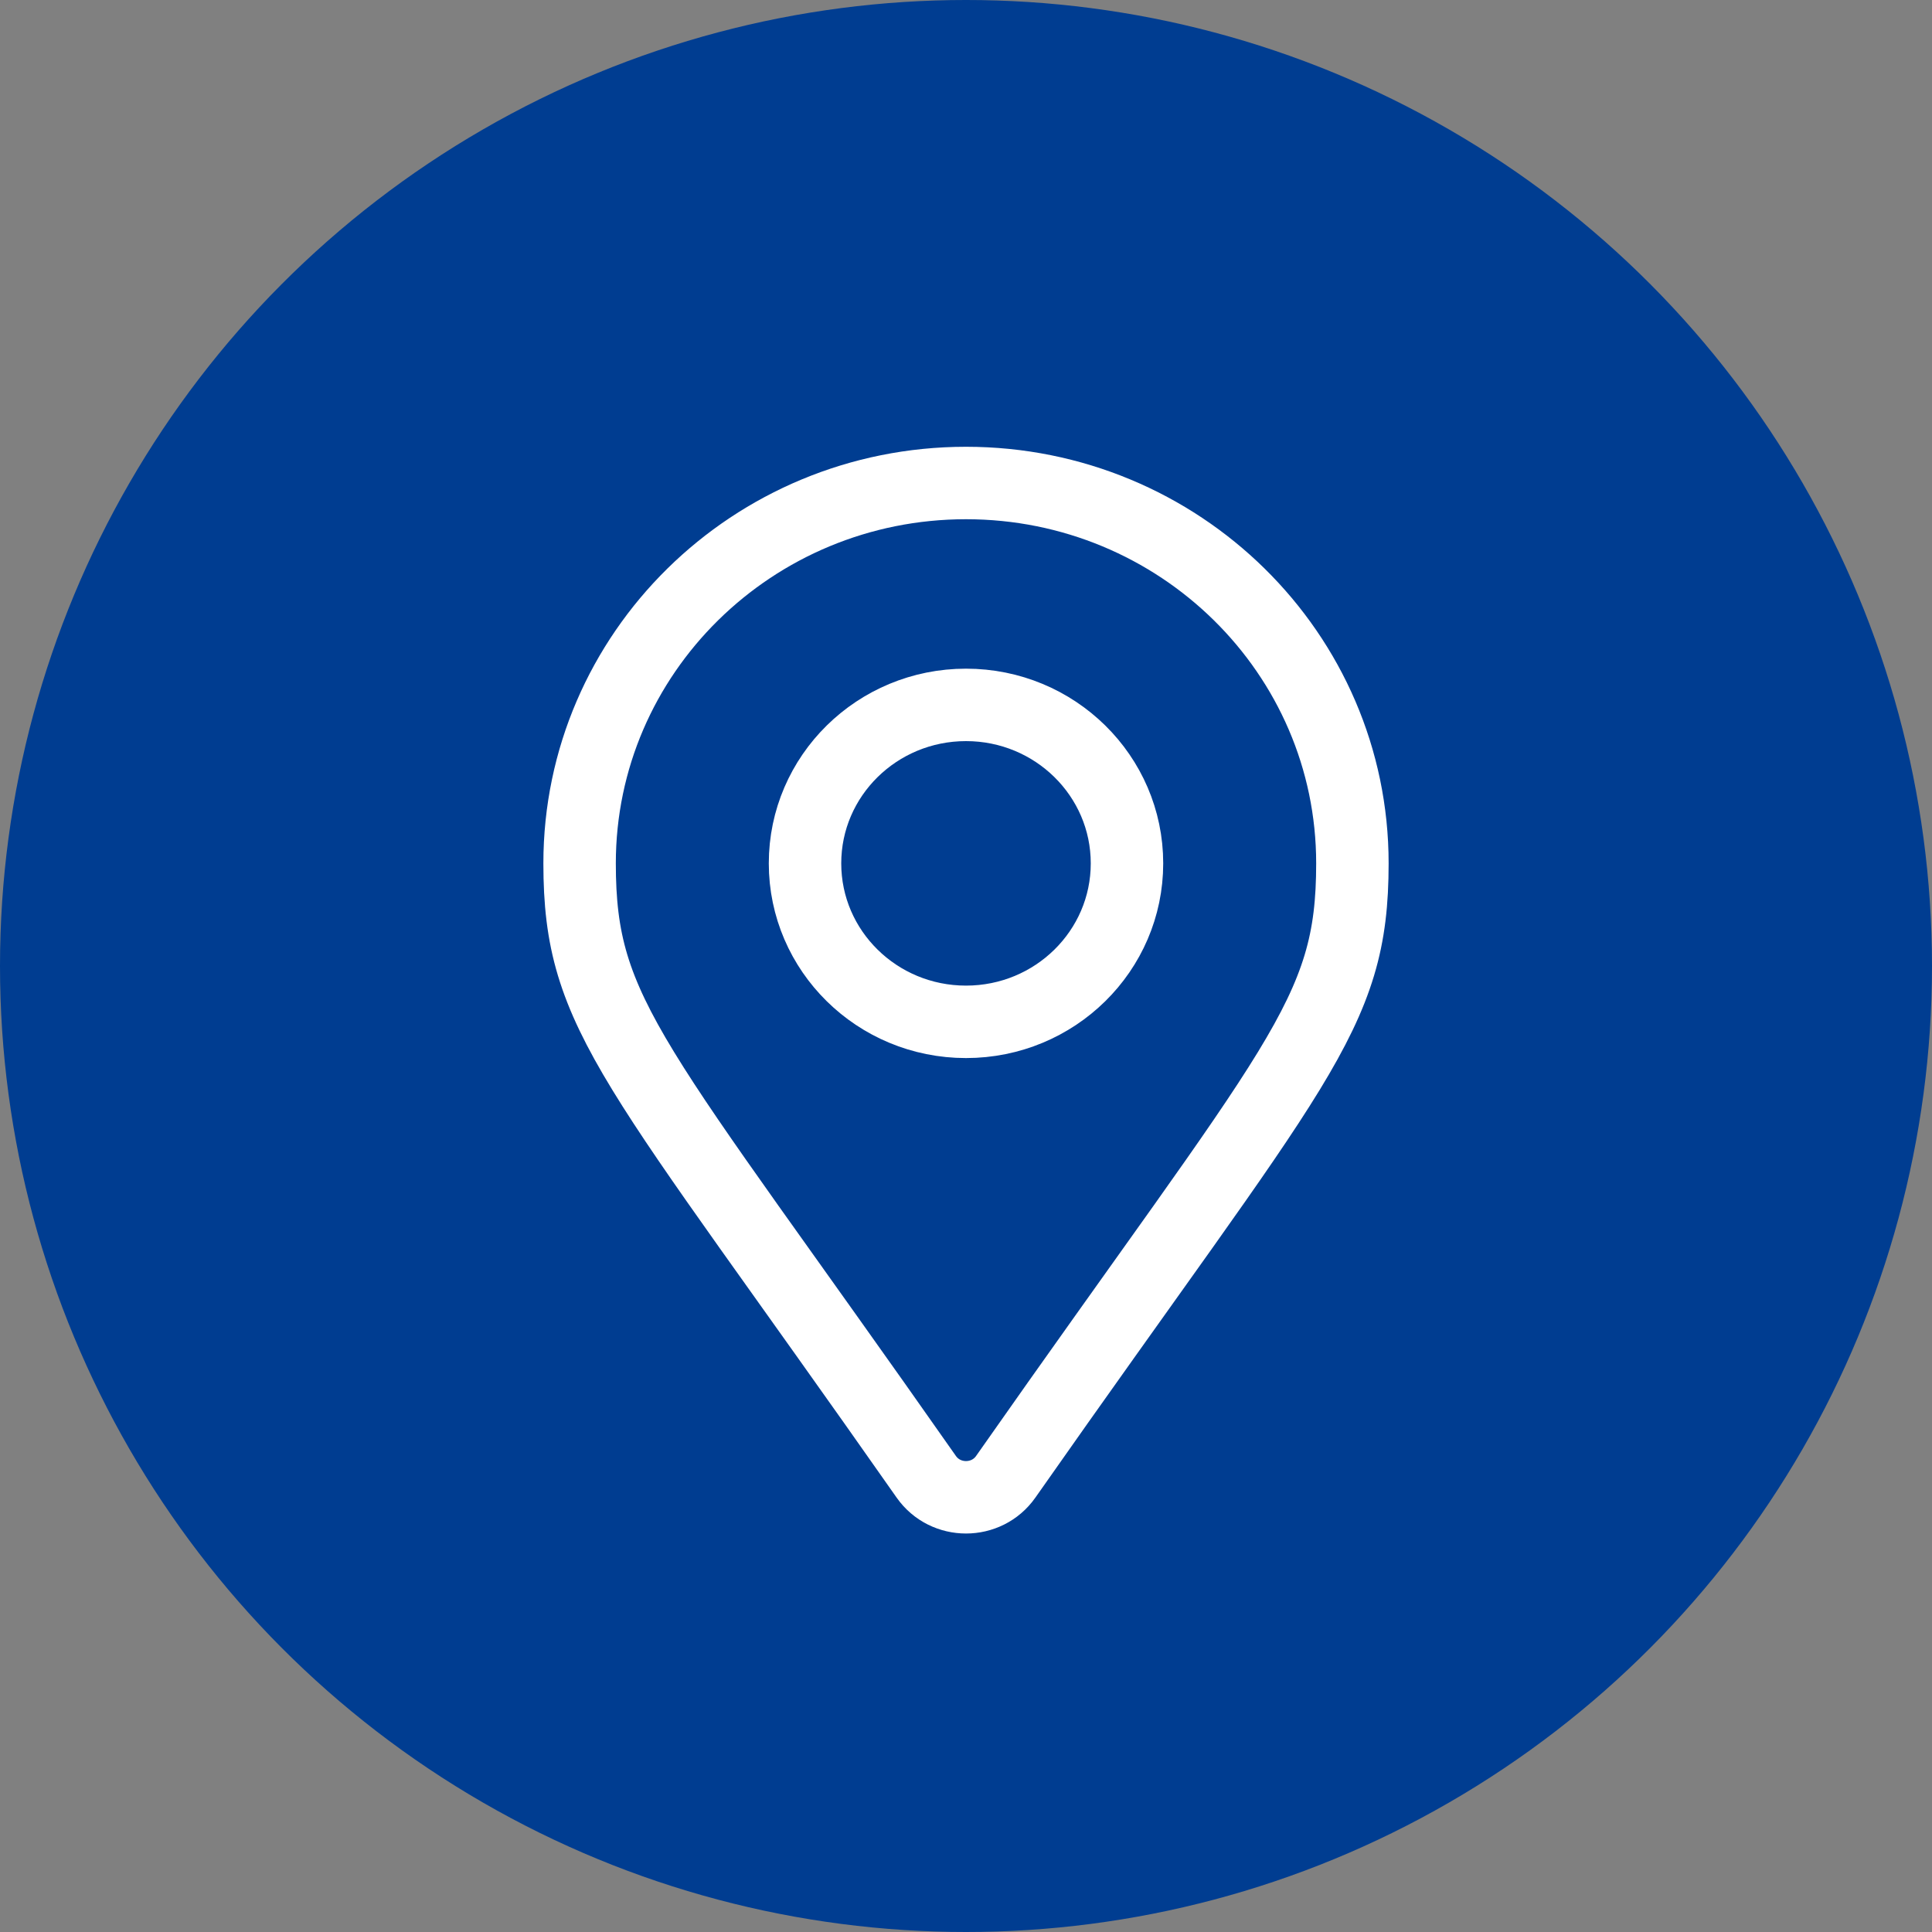 <svg width="40" height="40" viewBox="0 0 40 40" fill="none" xmlns="http://www.w3.org/2000/svg">
<rect x="0" y="0" width="40" height="40" fill="#808080" stroke="none"/>
<circle cx="20" cy="20" r="20" fill="#003D91"/>
<path d="M19.178 30.576C13.124 21.937 12 21.05 12 17.875C12 13.526 15.582 10 20 10C24.418 10 28 13.526 28 17.875C28 21.05 26.876 21.937 20.822 30.576C20.425 31.141 19.575 31.141 19.178 30.576ZM20 21.156C21.841 21.156 23.333 19.687 23.333 17.875C23.333 16.063 21.841 14.594 20 14.594C18.159 14.594 16.667 16.063 16.667 17.875C16.667 19.687 18.159 21.156 20 21.156Z" stroke="white" stroke-width="1.5"/>
</svg>

